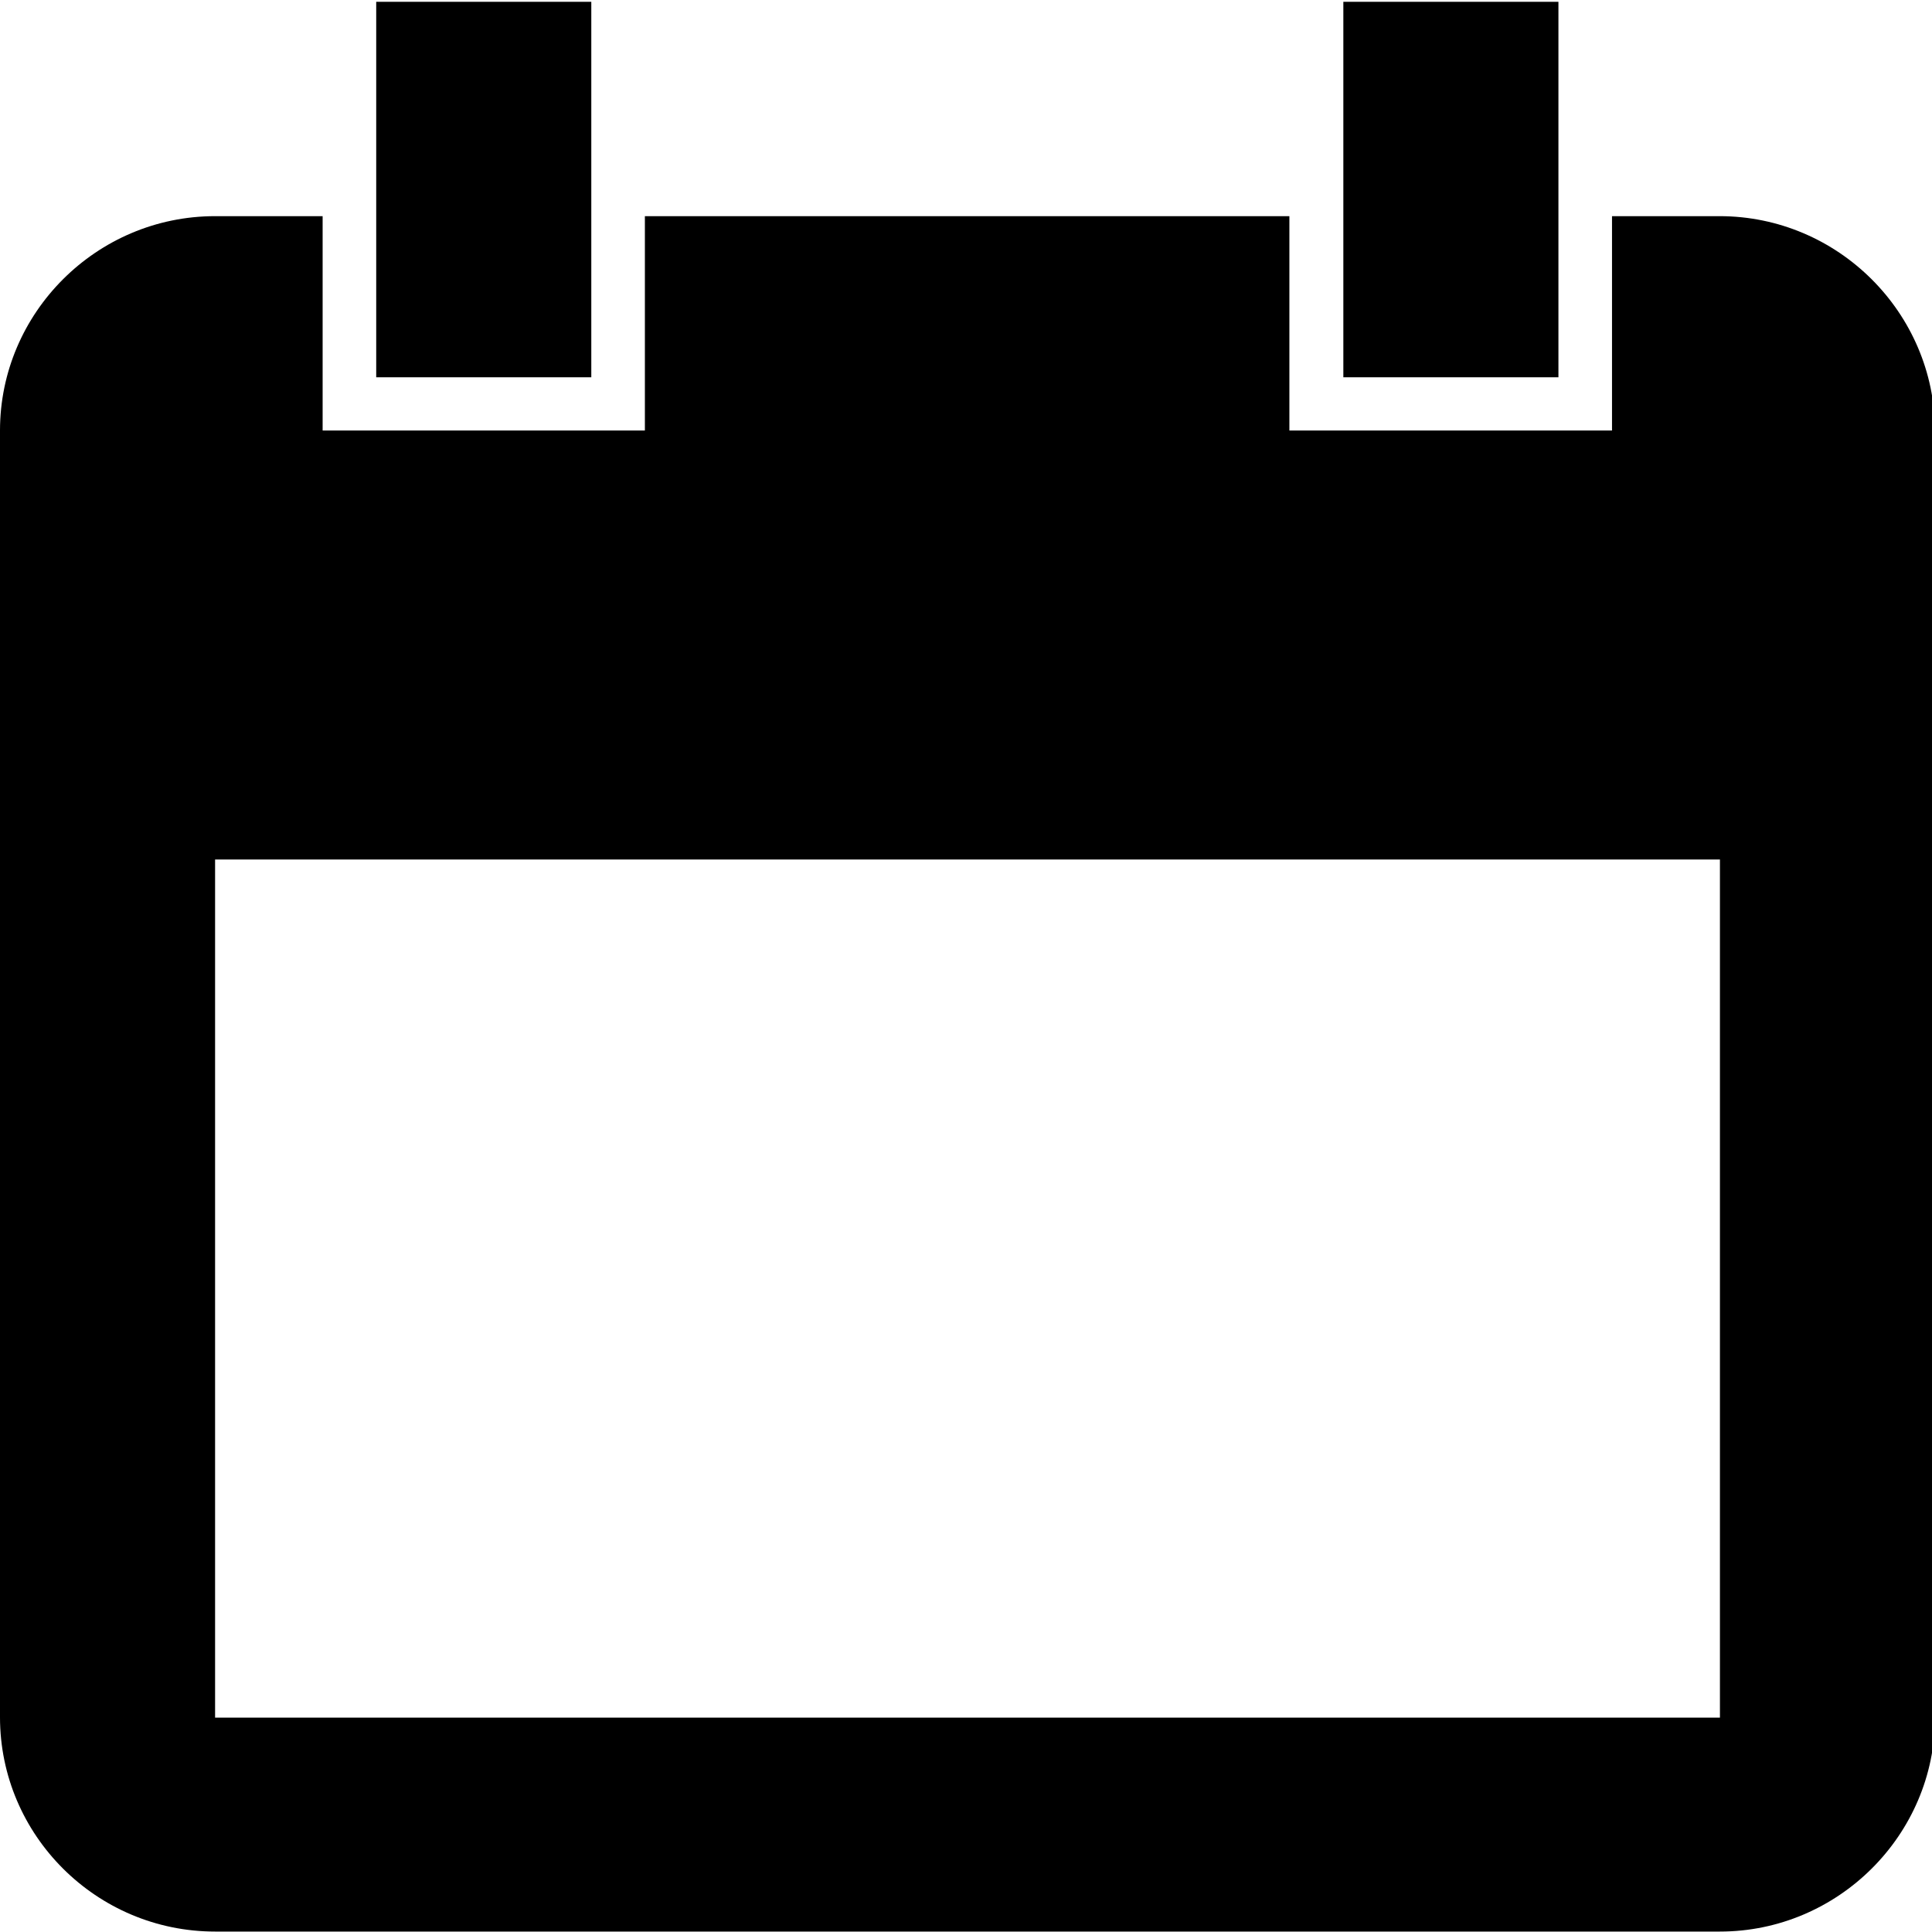 <?xml version="1.0" encoding="utf-8"?>
<!-- Generator: Adobe Illustrator 23.0.6, SVG Export Plug-In . SVG Version: 6.00 Build 0)  -->
<svg version="1.1" id="Layer_1" xmlns="http://www.w3.org/2000/svg" xmlns:xlink="http://www.w3.org/1999/xlink" x="0px" y="0px"
	 viewBox="0 0 512 512" style="enable-background:new 0 0 512 512;" xml:space="preserve">
<g id="Desktop">
	<g id="Desktop_Homepage" transform="translate(-1214, -406)">
		<g id="Home" transform="translate(0, 118)">
			<g id="Group-33" transform="translate(1184, 149)">
				<g id="Group-29" transform="translate(30, 139.684)">
					<path id="Shape" d="M455.7,56.6h-28.5v56.8h-85.5V56.6H170.9v56.8H85.5V56.6H57c-31.4,0-57,25.6-57,56.8v341
						c0,31.3,25.6,56.8,57,56.8h398.8c31.3,0,57-25.6,57-56.8v-341C512.7,82.2,487.1,56.6,455.7,56.6z M455.7,454.5H57V227.1h398.8
						V454.5z M156.7-0.2h-57v99.5h57V-0.2z M413-0.2h-57v99.5h57V-0.2z"/>
				</g>
			</g>
		</g>
	</g>
</g>
</svg>
